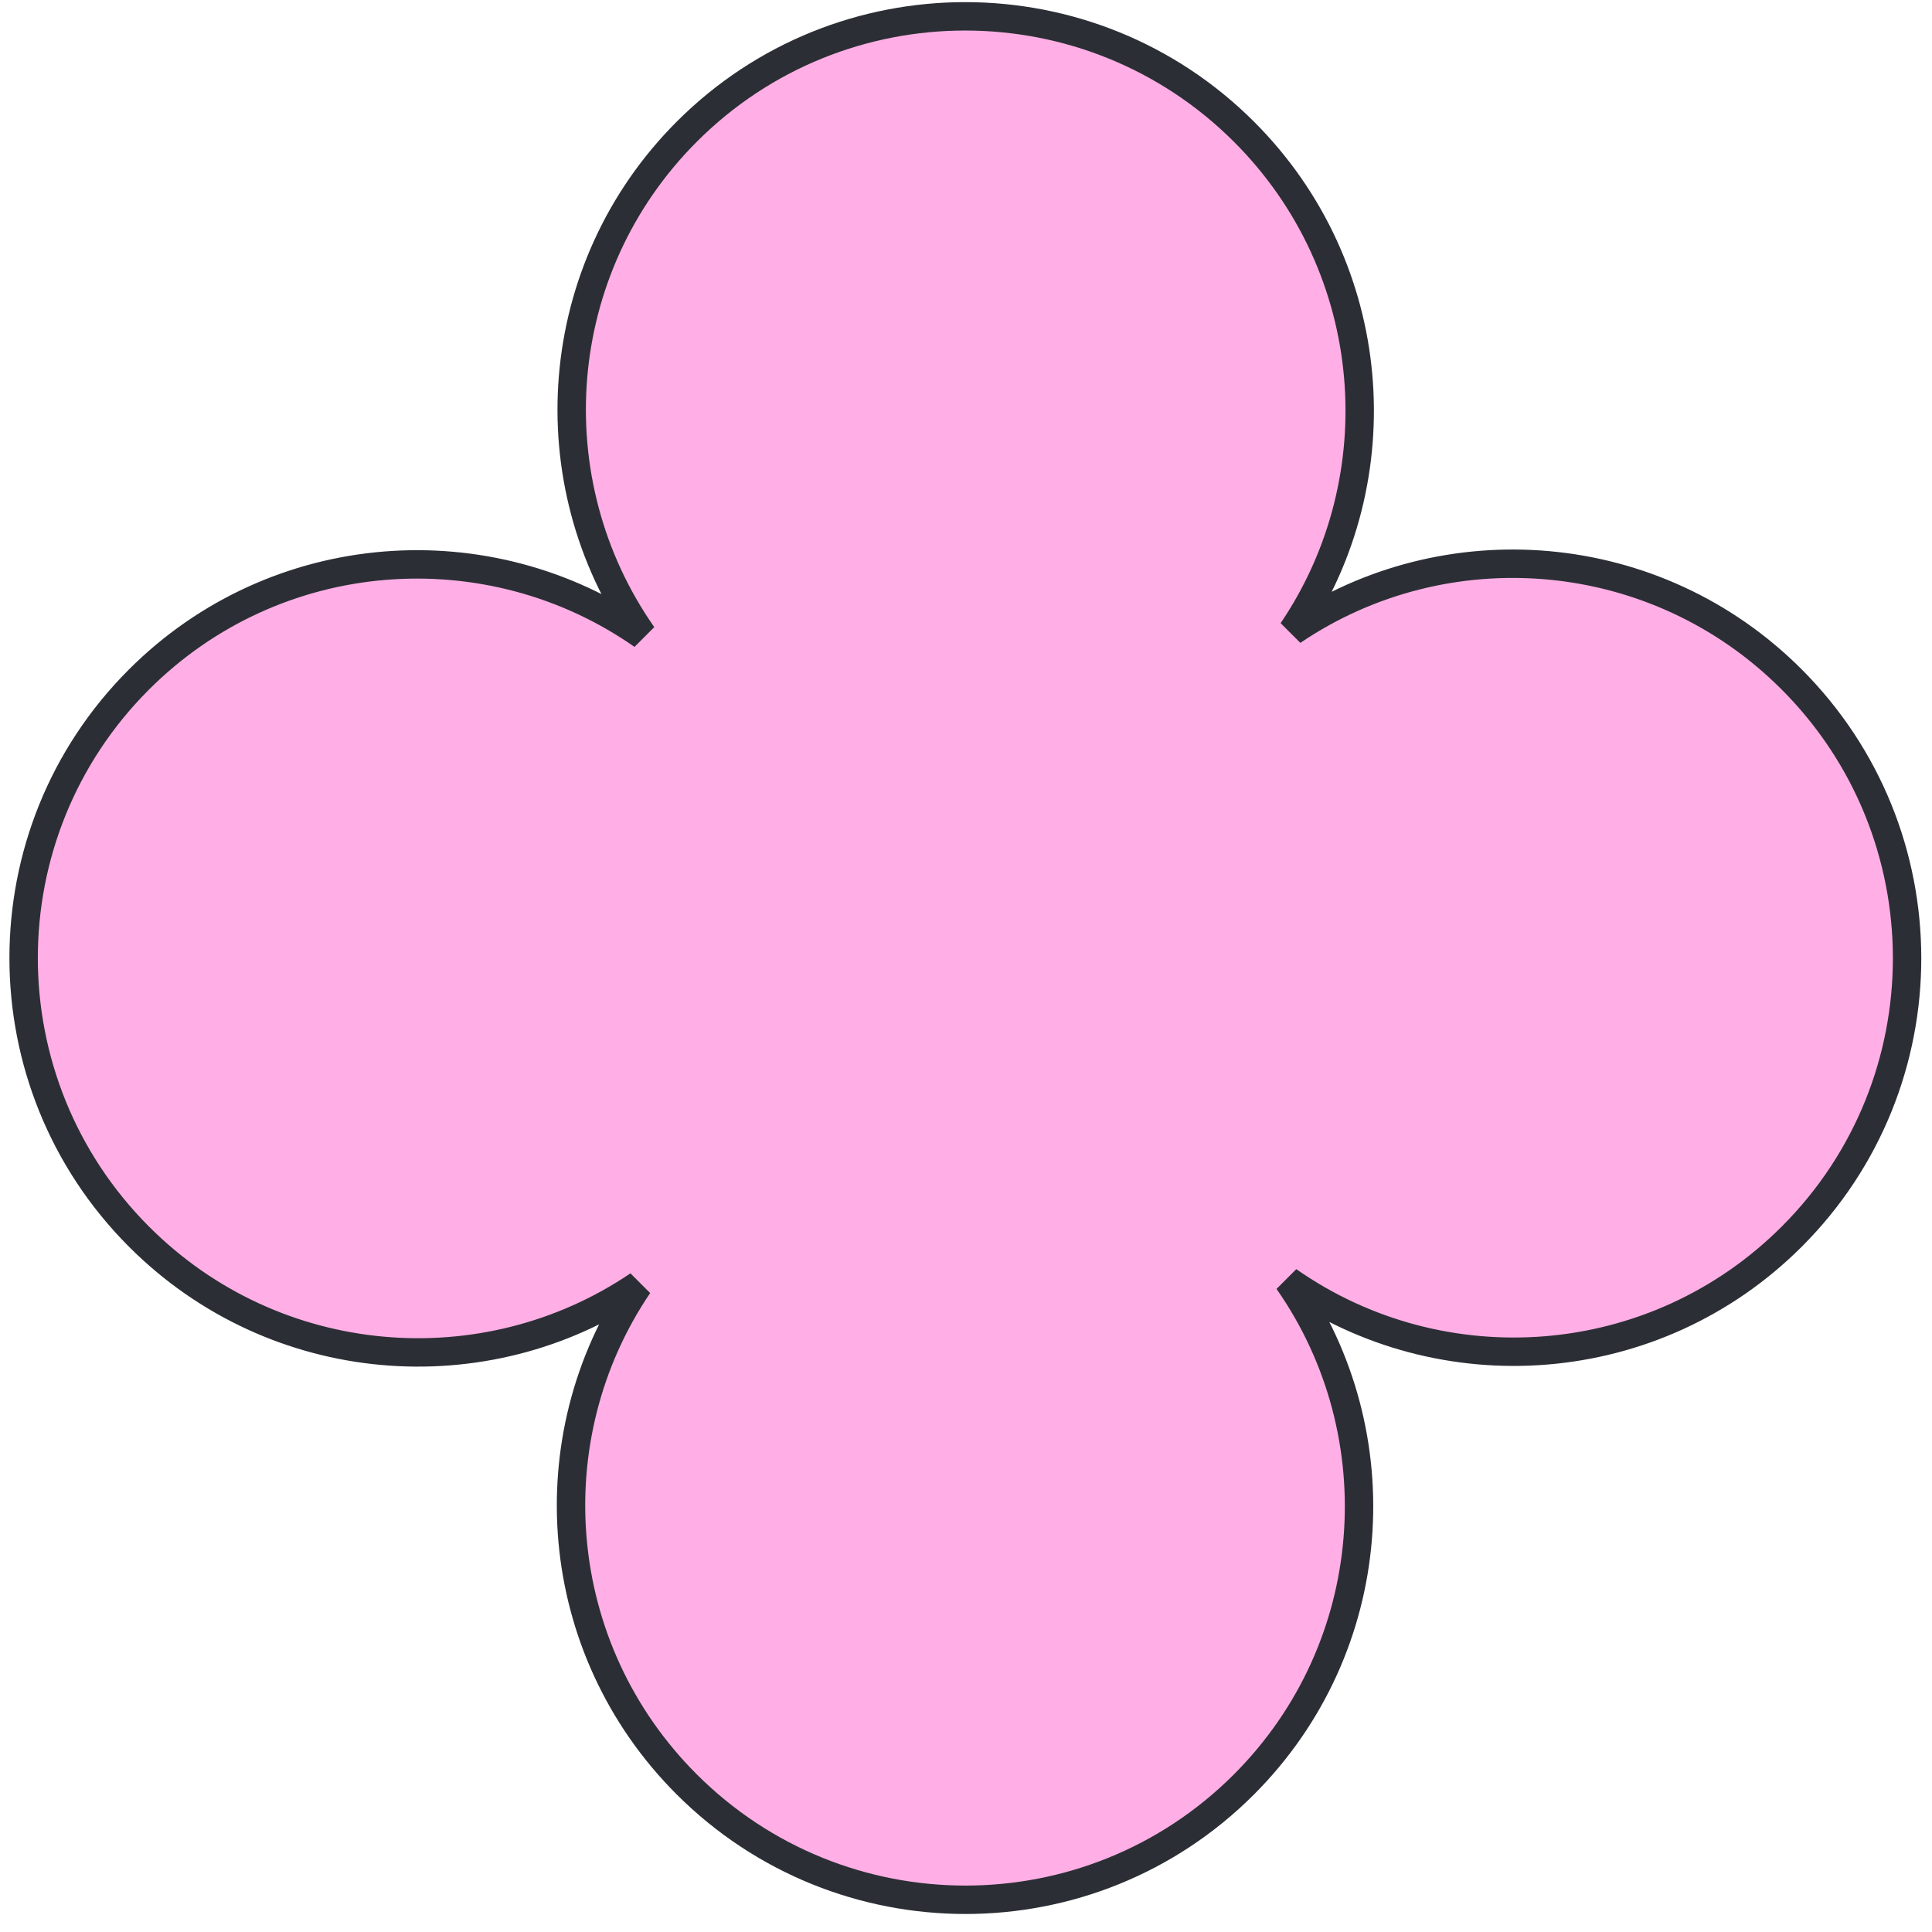 <svg xmlns="http://www.w3.org/2000/svg" width="68" height="68" viewBox="0 0 68 68" fill="none"><path d="M63.055 23.908C68.476 29.328 68.478 38.111 63.068 43.521C58.243 48.346 50.744 48.866 45.339 45.079C49.122 50.487 48.603 57.986 43.778 62.811C38.368 68.221 29.585 68.219 24.165 62.799C19.383 58.017 18.818 50.617 22.47 45.231C17.081 48.88 9.681 48.315 4.899 43.533C-0.521 38.113 -0.523 29.33 4.887 23.921C9.712 19.095 17.211 18.576 22.619 22.359C18.832 16.954 19.352 9.455 24.177 4.63C29.587 -0.78 38.37 -0.778 43.79 4.643C48.572 9.424 49.136 16.824 45.488 22.213C50.874 18.562 58.274 19.126 63.055 23.908Z" fill="#FFAFE5" stroke="#2B2F35" stroke-linecap="square" stroke-linejoin="bevel"></path></svg>